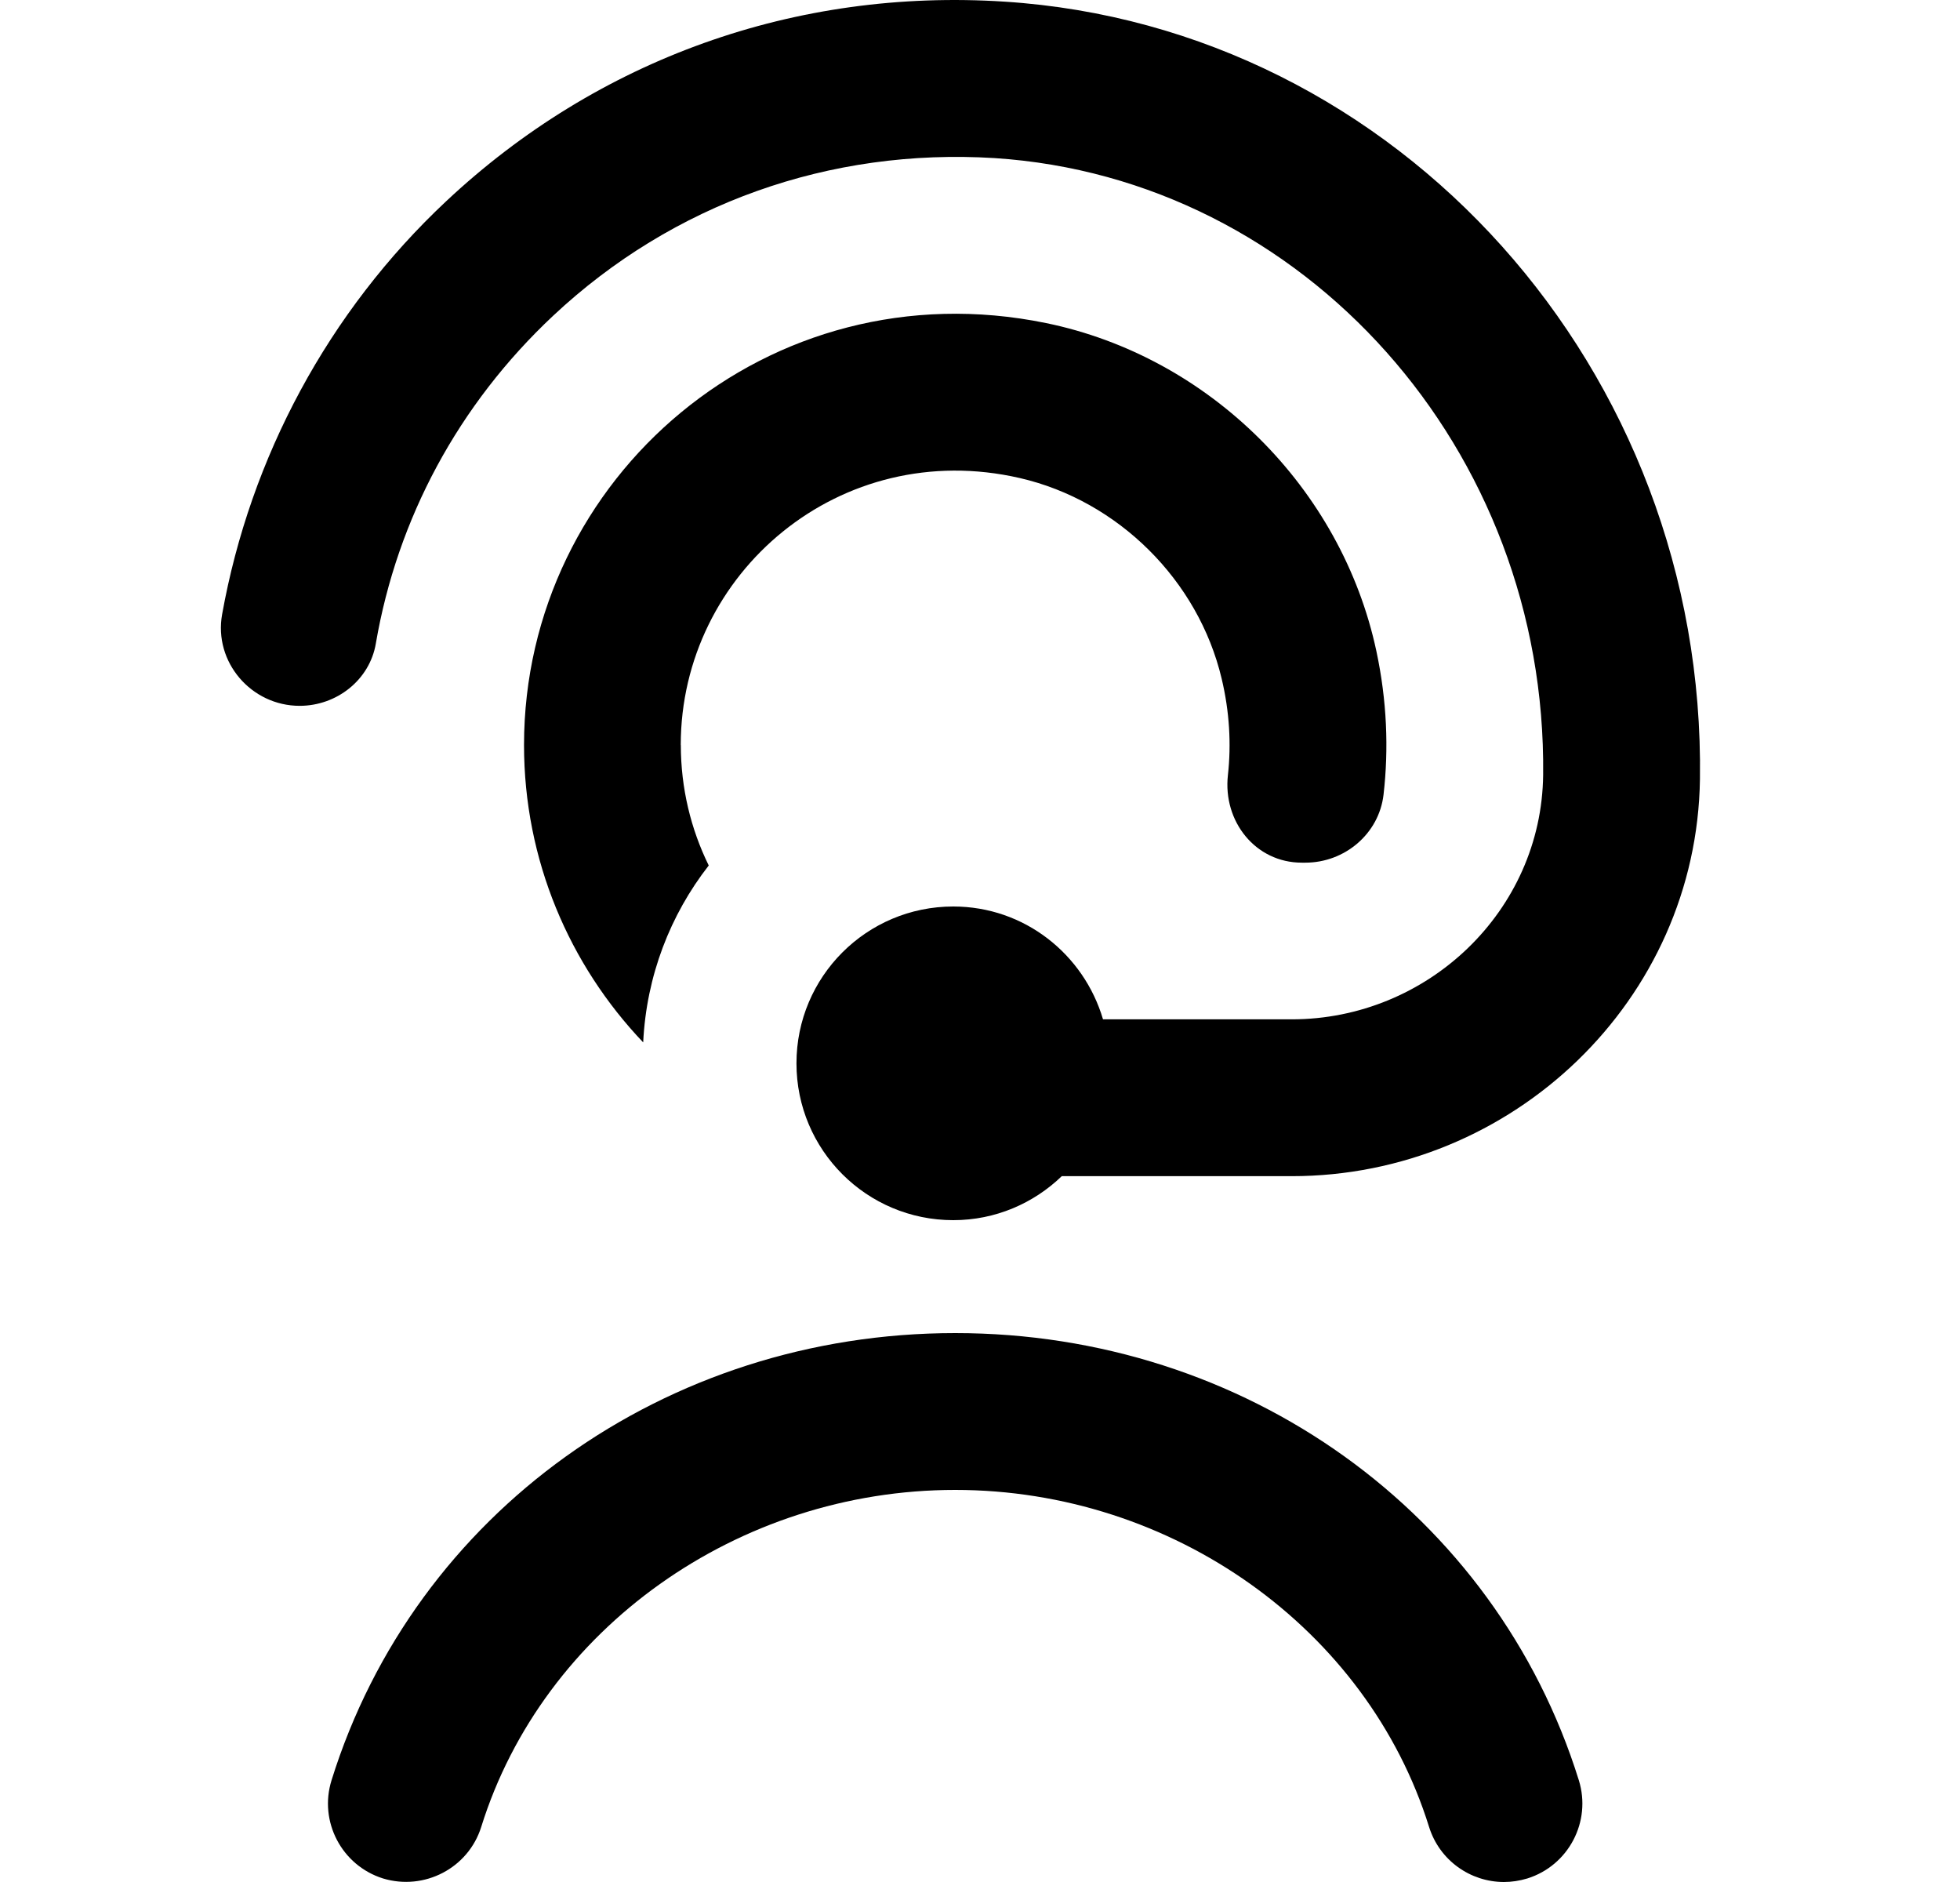 <?xml version="1.0" encoding="UTF-8"?>
<svg xmlns="http://www.w3.org/2000/svg" width="25" height="24" viewBox="0 0 25 24" fill="none">
  <g clip-path="url(#clip0_2514_585)">
    <path d="M8.684 9.5C8.684 10.051 8.812 10.573 9.04 11.037C8.55 11.665 8.245 12.444 8.204 13.293C7.263 12.305 6.684 10.969 6.684 9.501C6.684 6.09 9.806 3.394 13.343 4.12C15.425 4.548 17.112 6.225 17.556 8.304C17.69 8.932 17.715 9.547 17.647 10.135C17.589 10.633 17.152 11.001 16.65 11.001H16.605C16.013 11.001 15.597 10.474 15.662 9.886C15.706 9.491 15.683 9.076 15.582 8.653C15.284 7.4 14.262 6.385 13.007 6.096C10.721 5.571 8.683 7.303 8.683 9.501L8.684 9.5ZM4.794 8.205C5.068 6.612 5.847 5.16 7.055 4.027C8.584 2.594 10.586 1.886 12.685 2.016C16.638 2.272 19.729 5.735 19.683 9.881C19.664 11.617 18.21 12.999 16.475 12.999H14.069C13.825 12.17 13.067 11.56 12.159 11.56C11.054 11.56 10.159 12.455 10.159 13.56C10.159 14.665 11.054 15.56 12.159 15.56C12.697 15.56 13.184 15.345 13.543 14.999H16.475C19.294 14.999 21.643 12.754 21.683 9.936C21.757 4.715 17.835 0.345 12.814 0.021C10.15 -0.152 7.623 0.753 5.688 2.569C4.189 3.974 3.192 5.834 2.833 7.835C2.724 8.443 3.205 9.001 3.822 9.001C4.294 9.001 4.715 8.672 4.794 8.206V8.205ZM12.184 17C8.489 17 5.292 19.292 4.229 22.702C4.064 23.229 4.359 23.79 4.886 23.955C5.412 24.114 5.973 23.824 6.138 23.298C6.927 20.768 9.412 19 12.183 19C14.954 19 17.44 20.768 18.228 23.298C18.362 23.726 18.756 24 19.183 24C19.282 24 19.381 23.985 19.481 23.955C20.008 23.79 20.302 23.229 20.138 22.702C19.075 19.292 15.878 17 12.183 17H12.184Z" fill="black"></path>
  </g>
  <defs>
    <clipPath id="clip0_2514_585">
      <rect width="24" height="24" fill="white" transform="translate(0.184)"></rect>
    </clipPath>
  </defs>
</svg>
